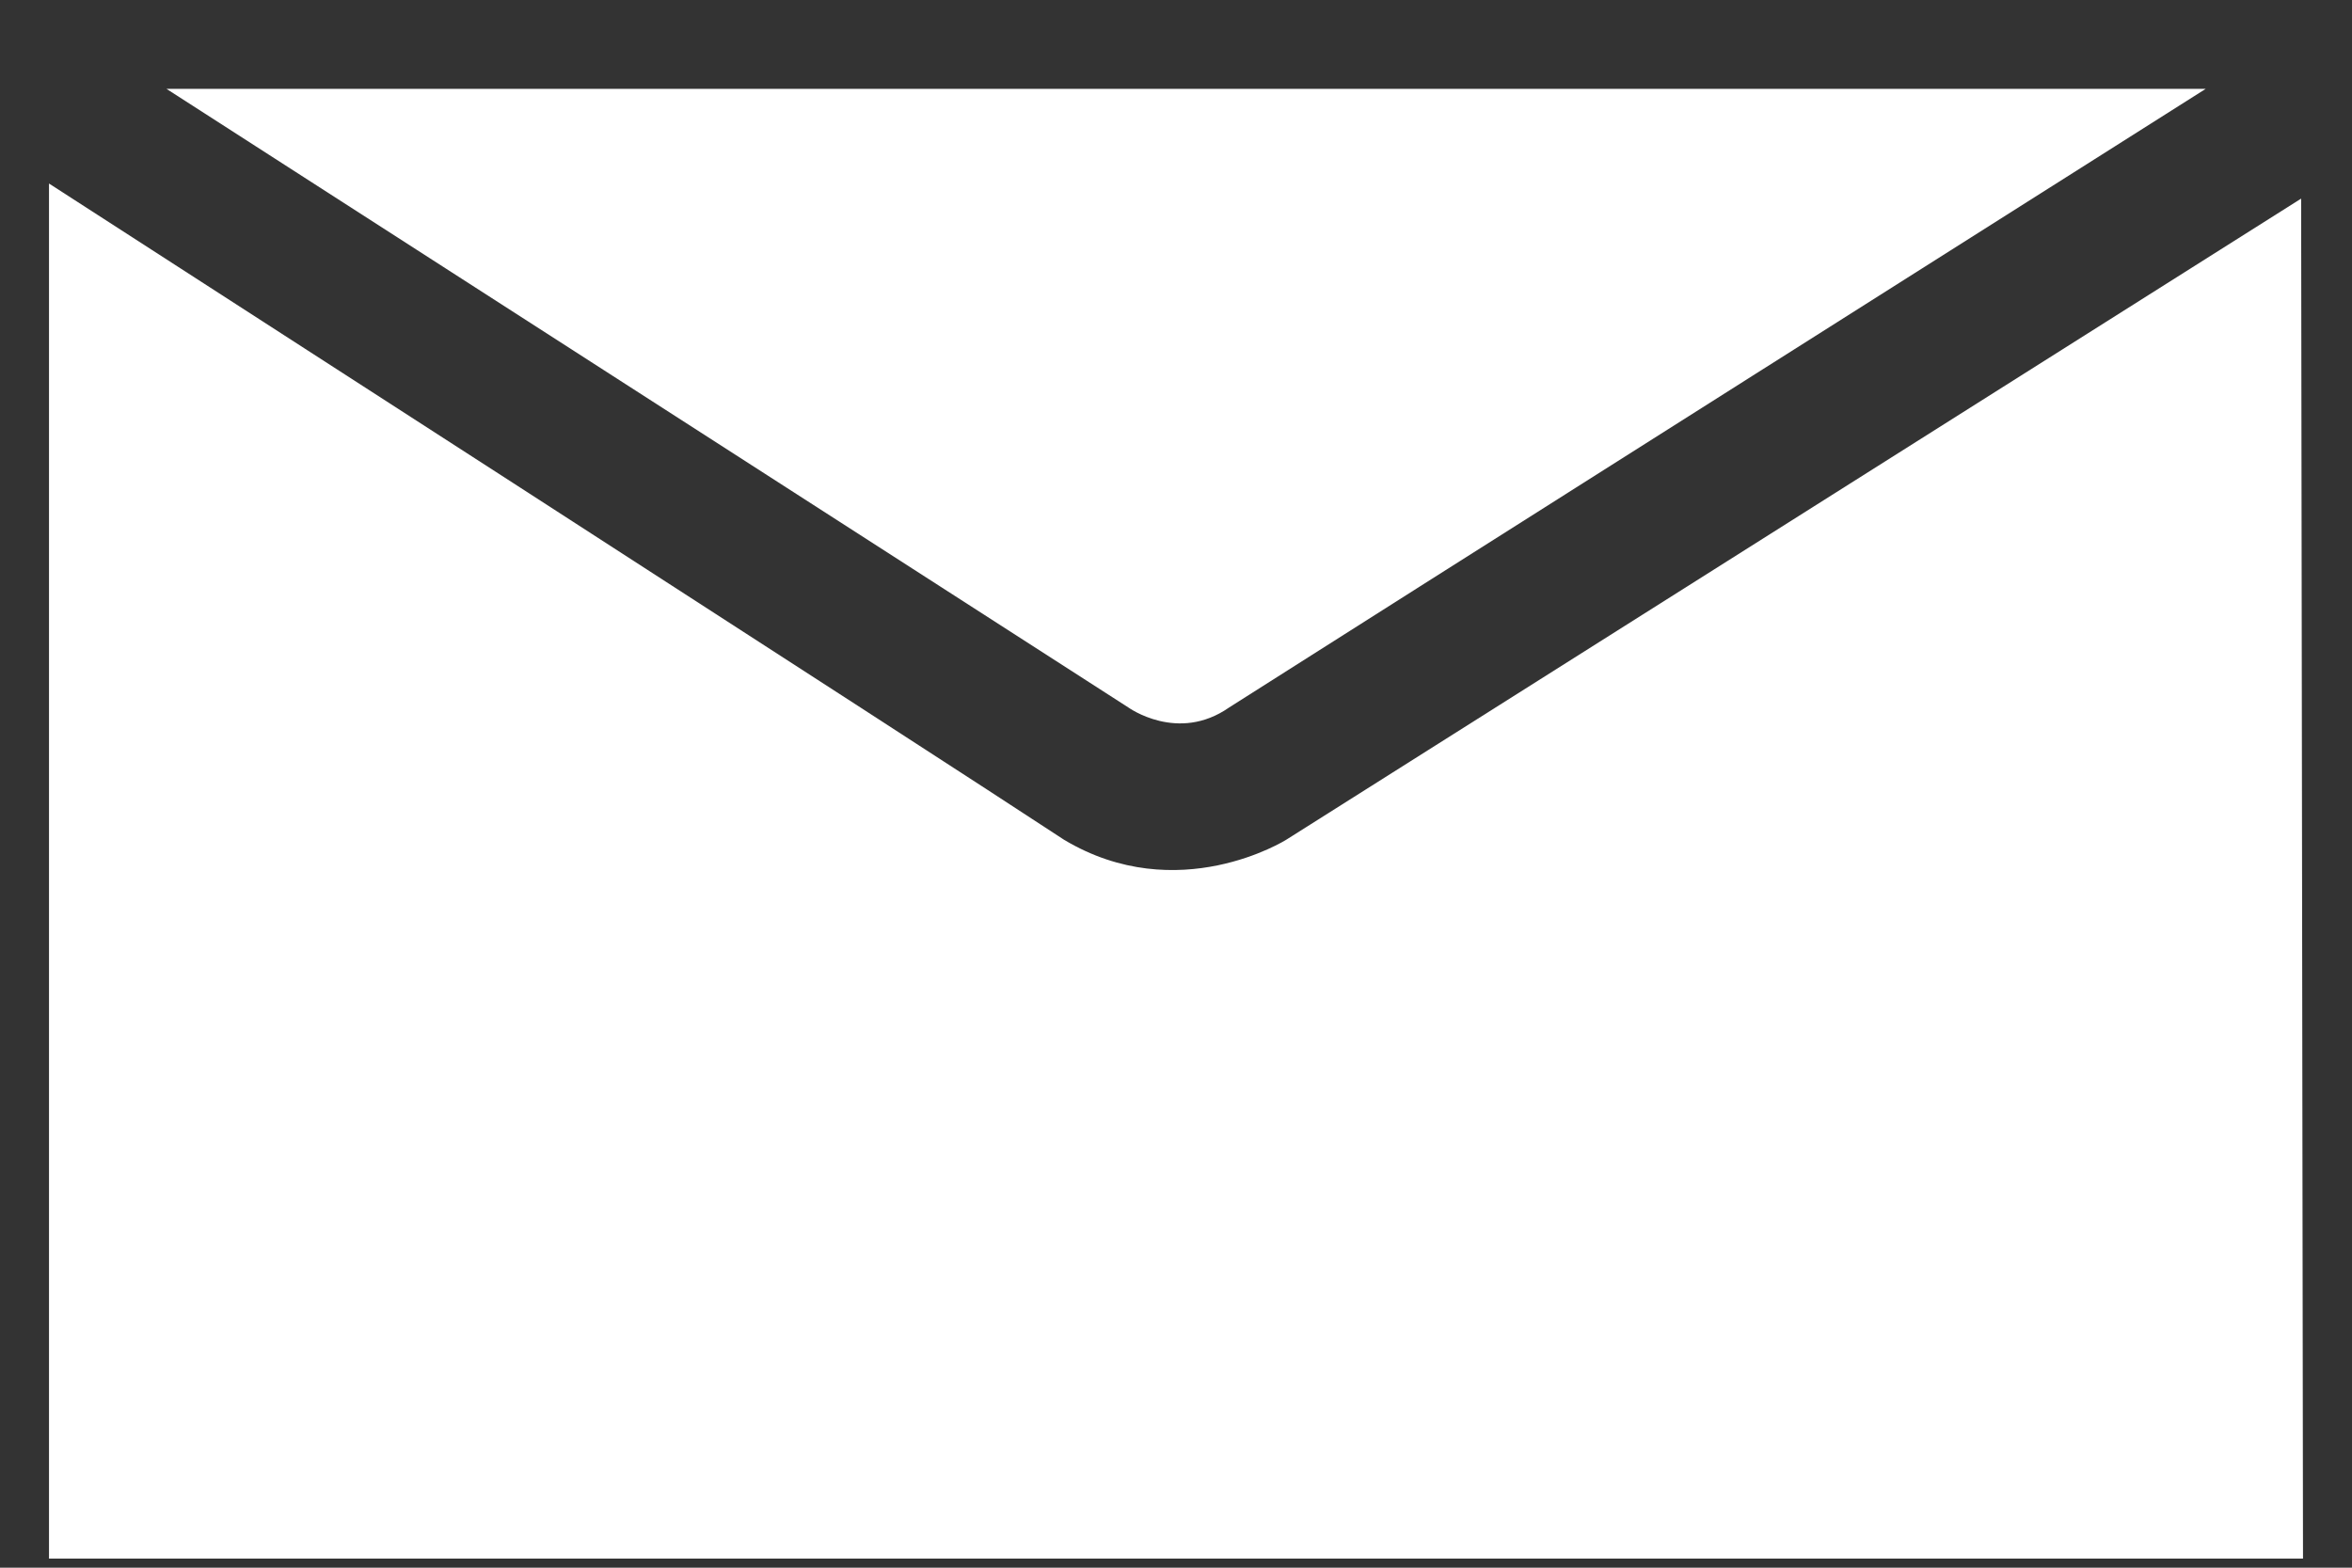 <svg width="24" height="16" viewBox="0 0 24 16" fill="none" xmlns="http://www.w3.org/2000/svg">
<rect x="0" y="0" width="24" height="16" fill="#333333" stroke="none"/>
<g clip-path="url(#clip0_40_1690)">
<path d="M22.507 0.907H1.699L11.513 7.22C11.513 7.22 12.019 7.587 12.543 7.22C13.48 6.622 22.507 0.907 22.507 0.907Z" fill="white"/>
<path d="M23.481 2.027L13.124 8.571C13.124 8.571 12.019 9.266 10.858 8.571C9.659 7.78 0.5 1.873 0.5 1.873V15.907H23.5L23.481 2.027Z" fill="white"/>
</g>
<defs>
<clipPath id="clip0_40_1690">
<rect width="23" height="15" fill="white" transform="translate(0.5 0.907)"/>
</clipPath>
</defs>
</svg>
